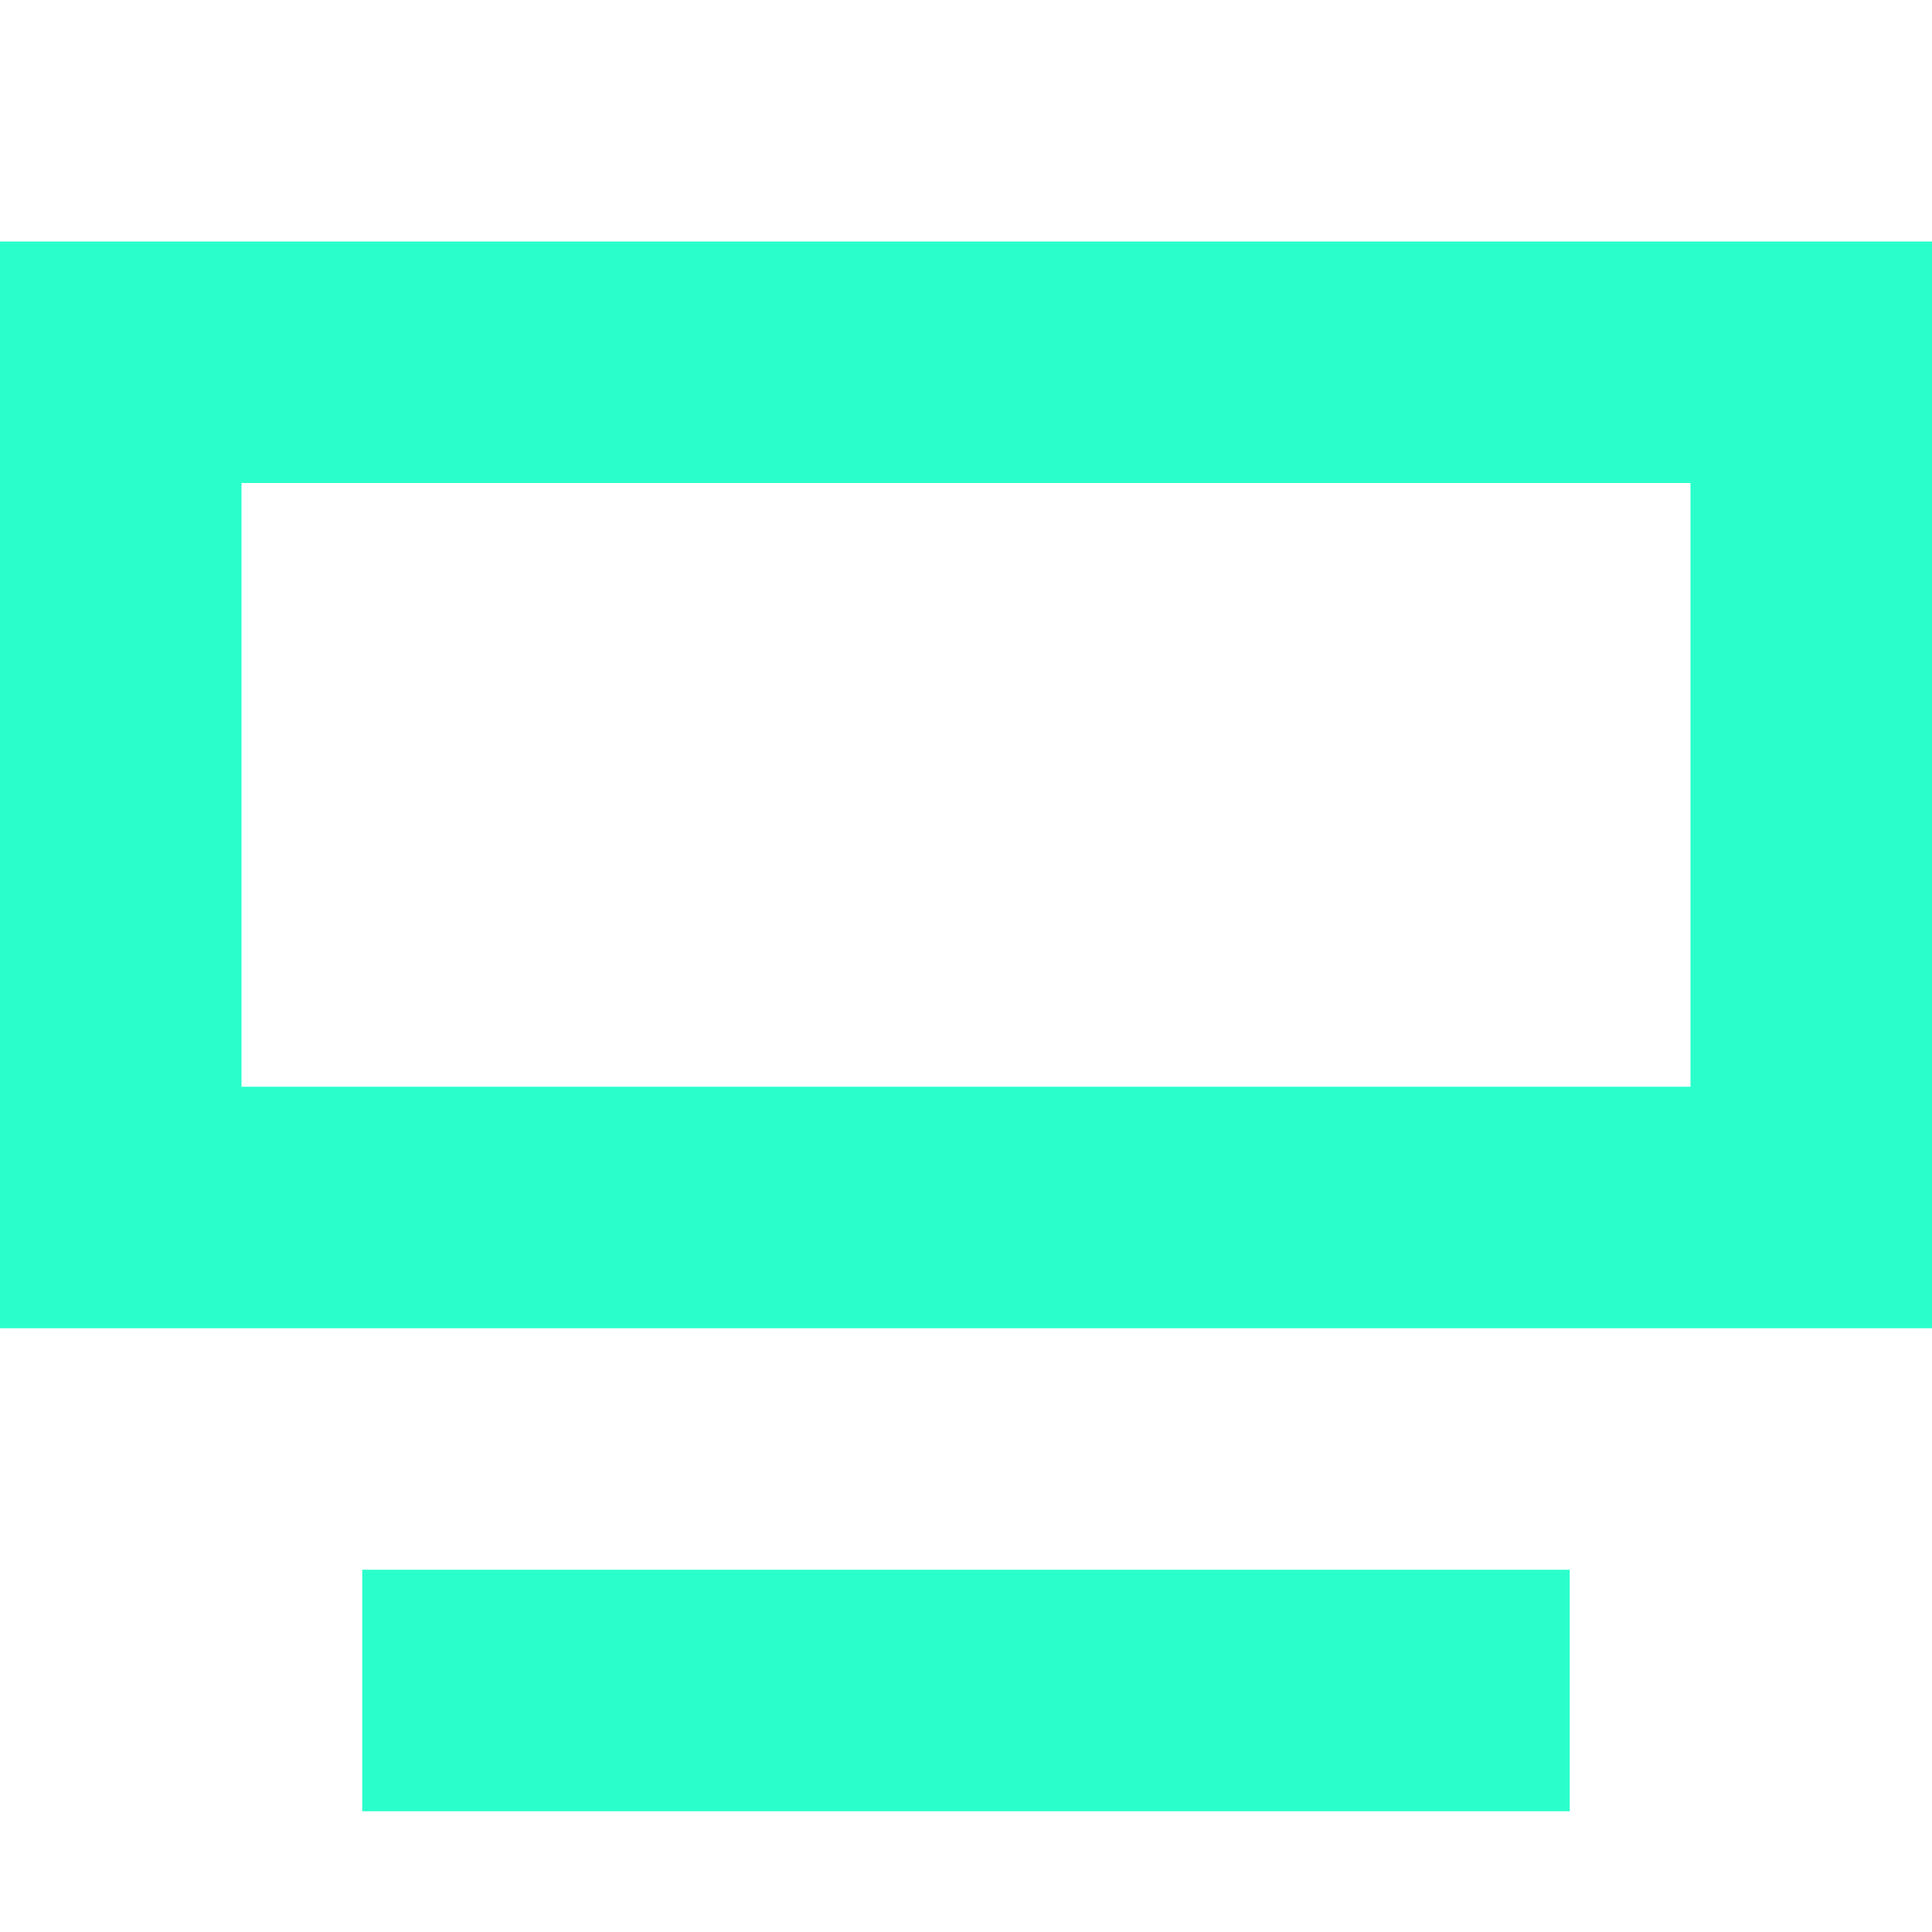 <svg
  xmlns="http://www.w3.org/2000/svg"
  viewBox="0 0 16 16"
  width="500"
  height="500"><path d="M0 2H16V11H0V2ZM14 4H2V9H14V4Z" fill="#2affcc"></path><path d="M3 13H13V15H3V13Z" fill="#2affcc"></path></svg>
